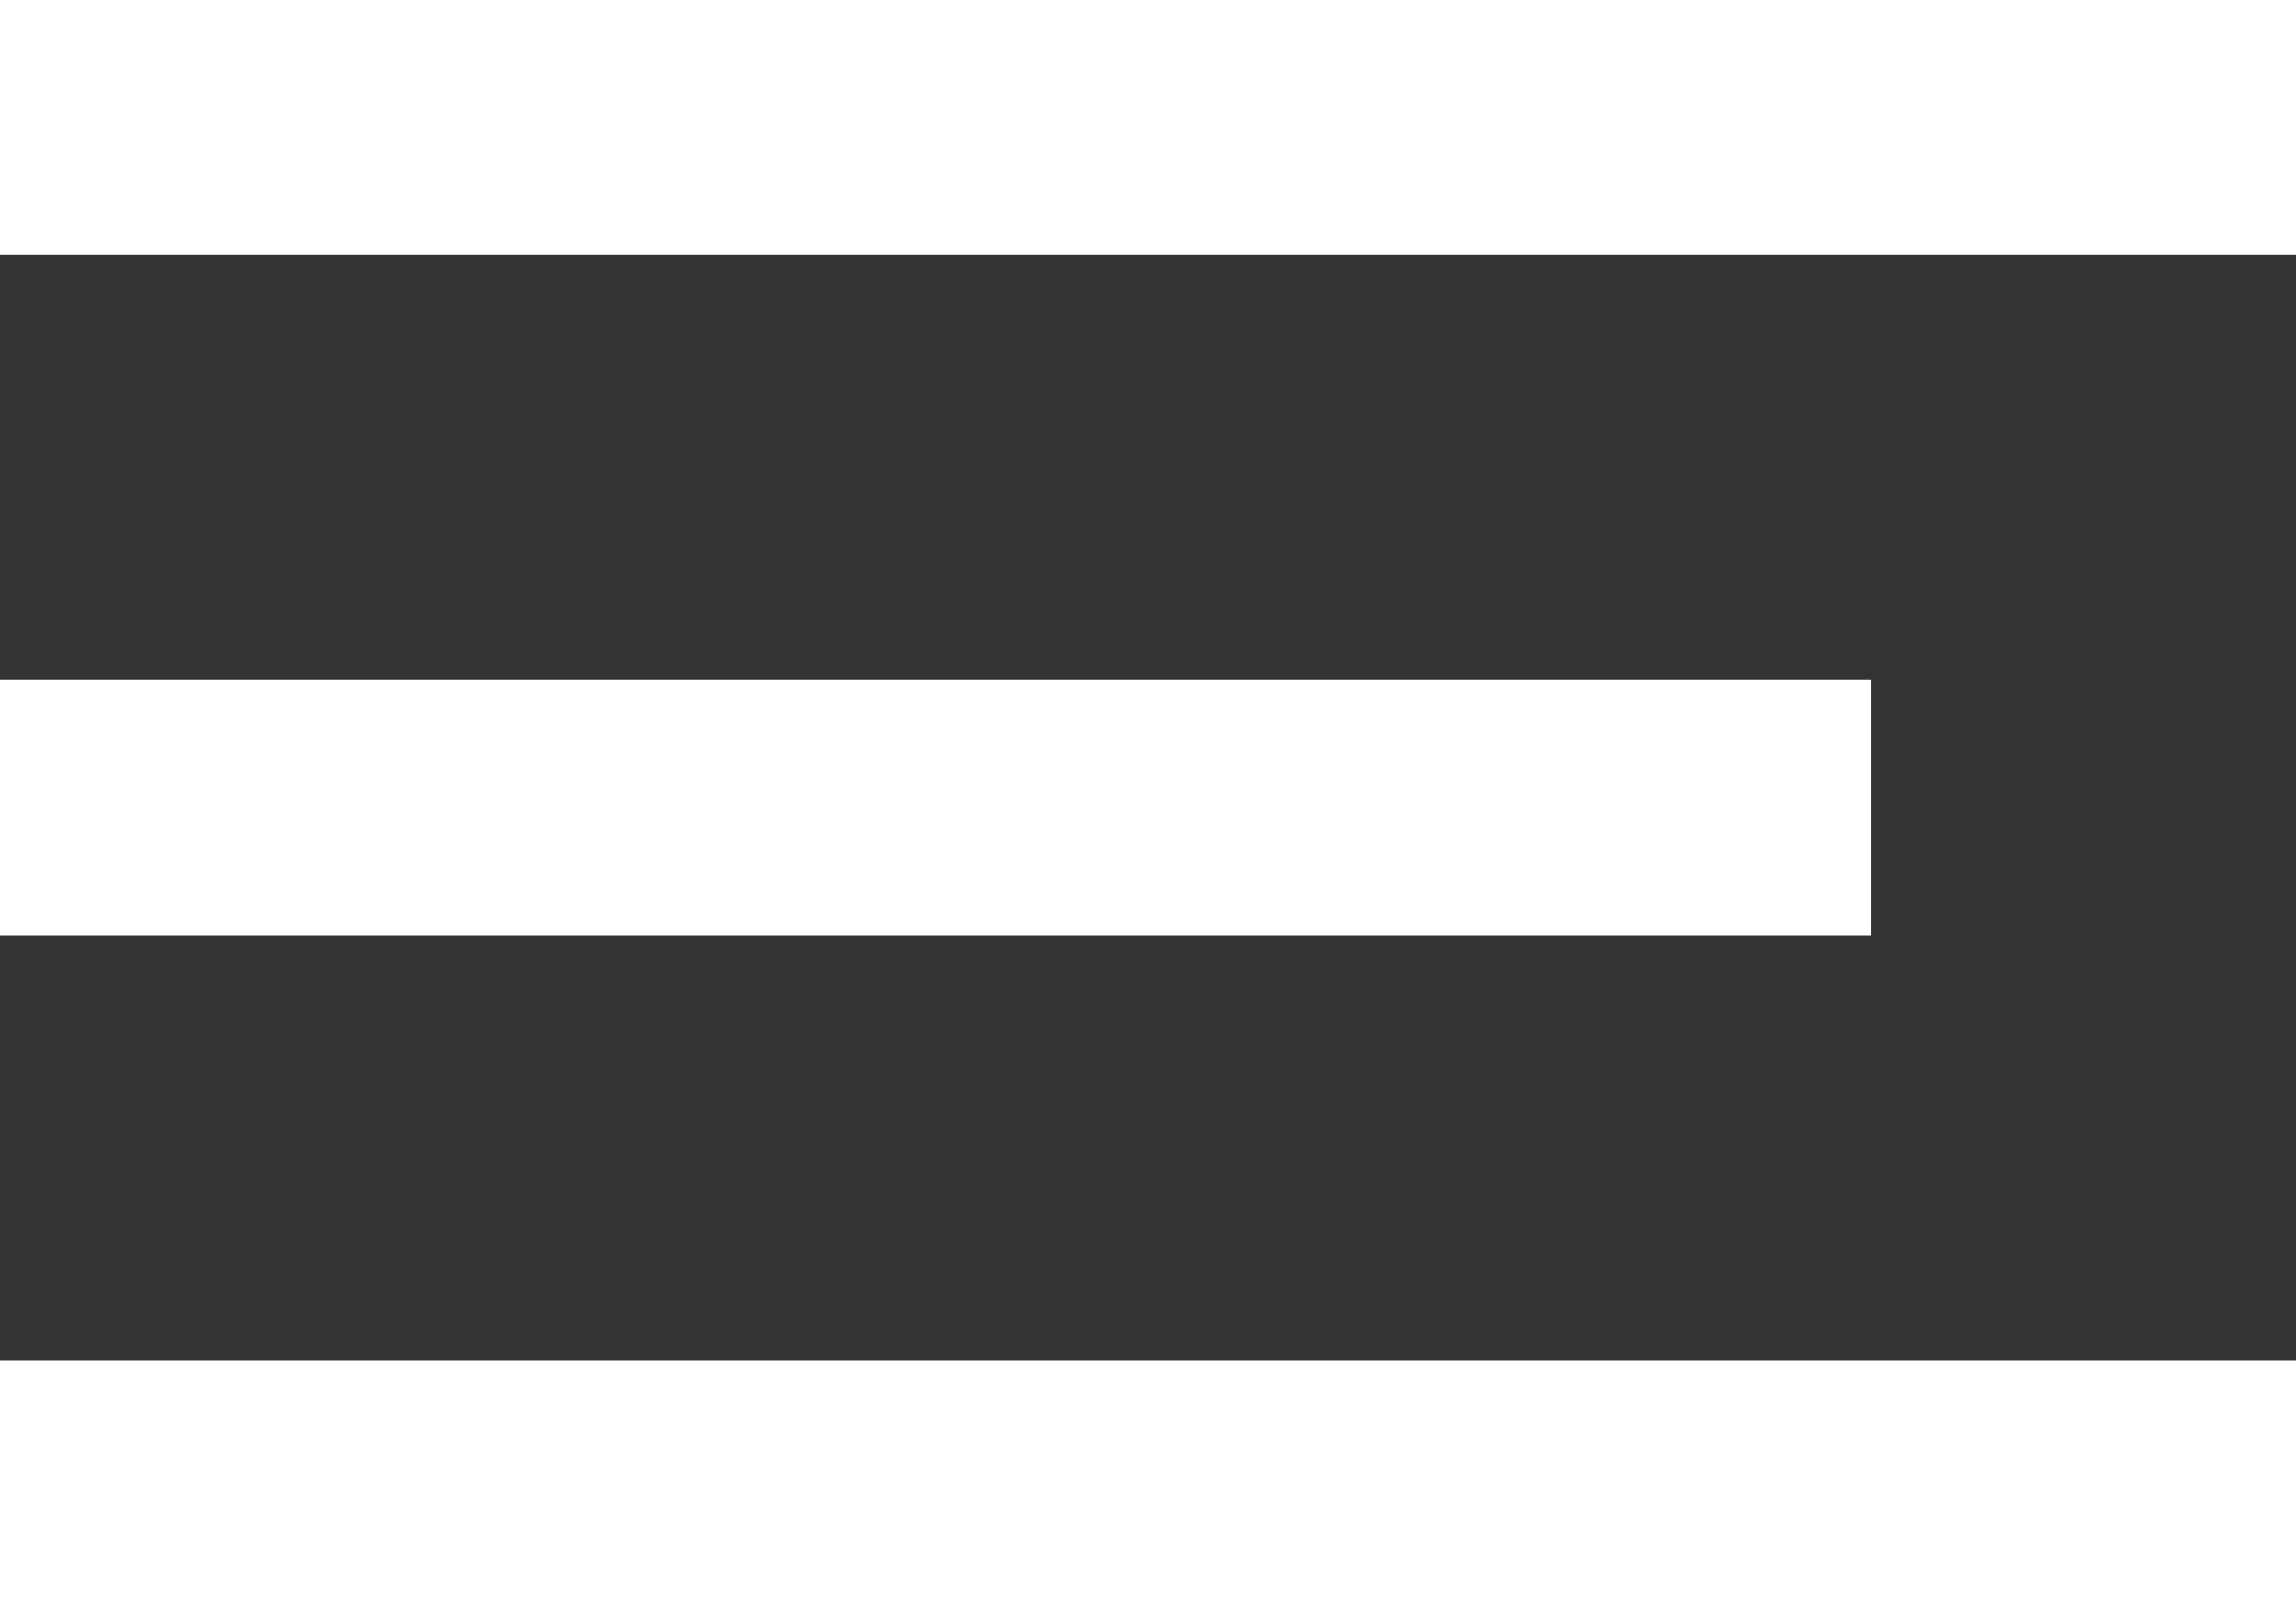 <svg width="27" height="19" viewBox="0 0 27 19" fill="none" xmlns="http://www.w3.org/2000/svg">
<rect x="0" y="0" width="27" height="19" fill="#333333" stroke="none"/>
<g id="menu">
<rect id="Rectangle 559" width="27" height="3" fill="white"/>
<rect id="Rectangle 560" y="8" width="22" height="3" fill="white"/>
<rect id="Rectangle 561" y="16" width="27" height="3" fill="white"/>
</g>
</svg>
